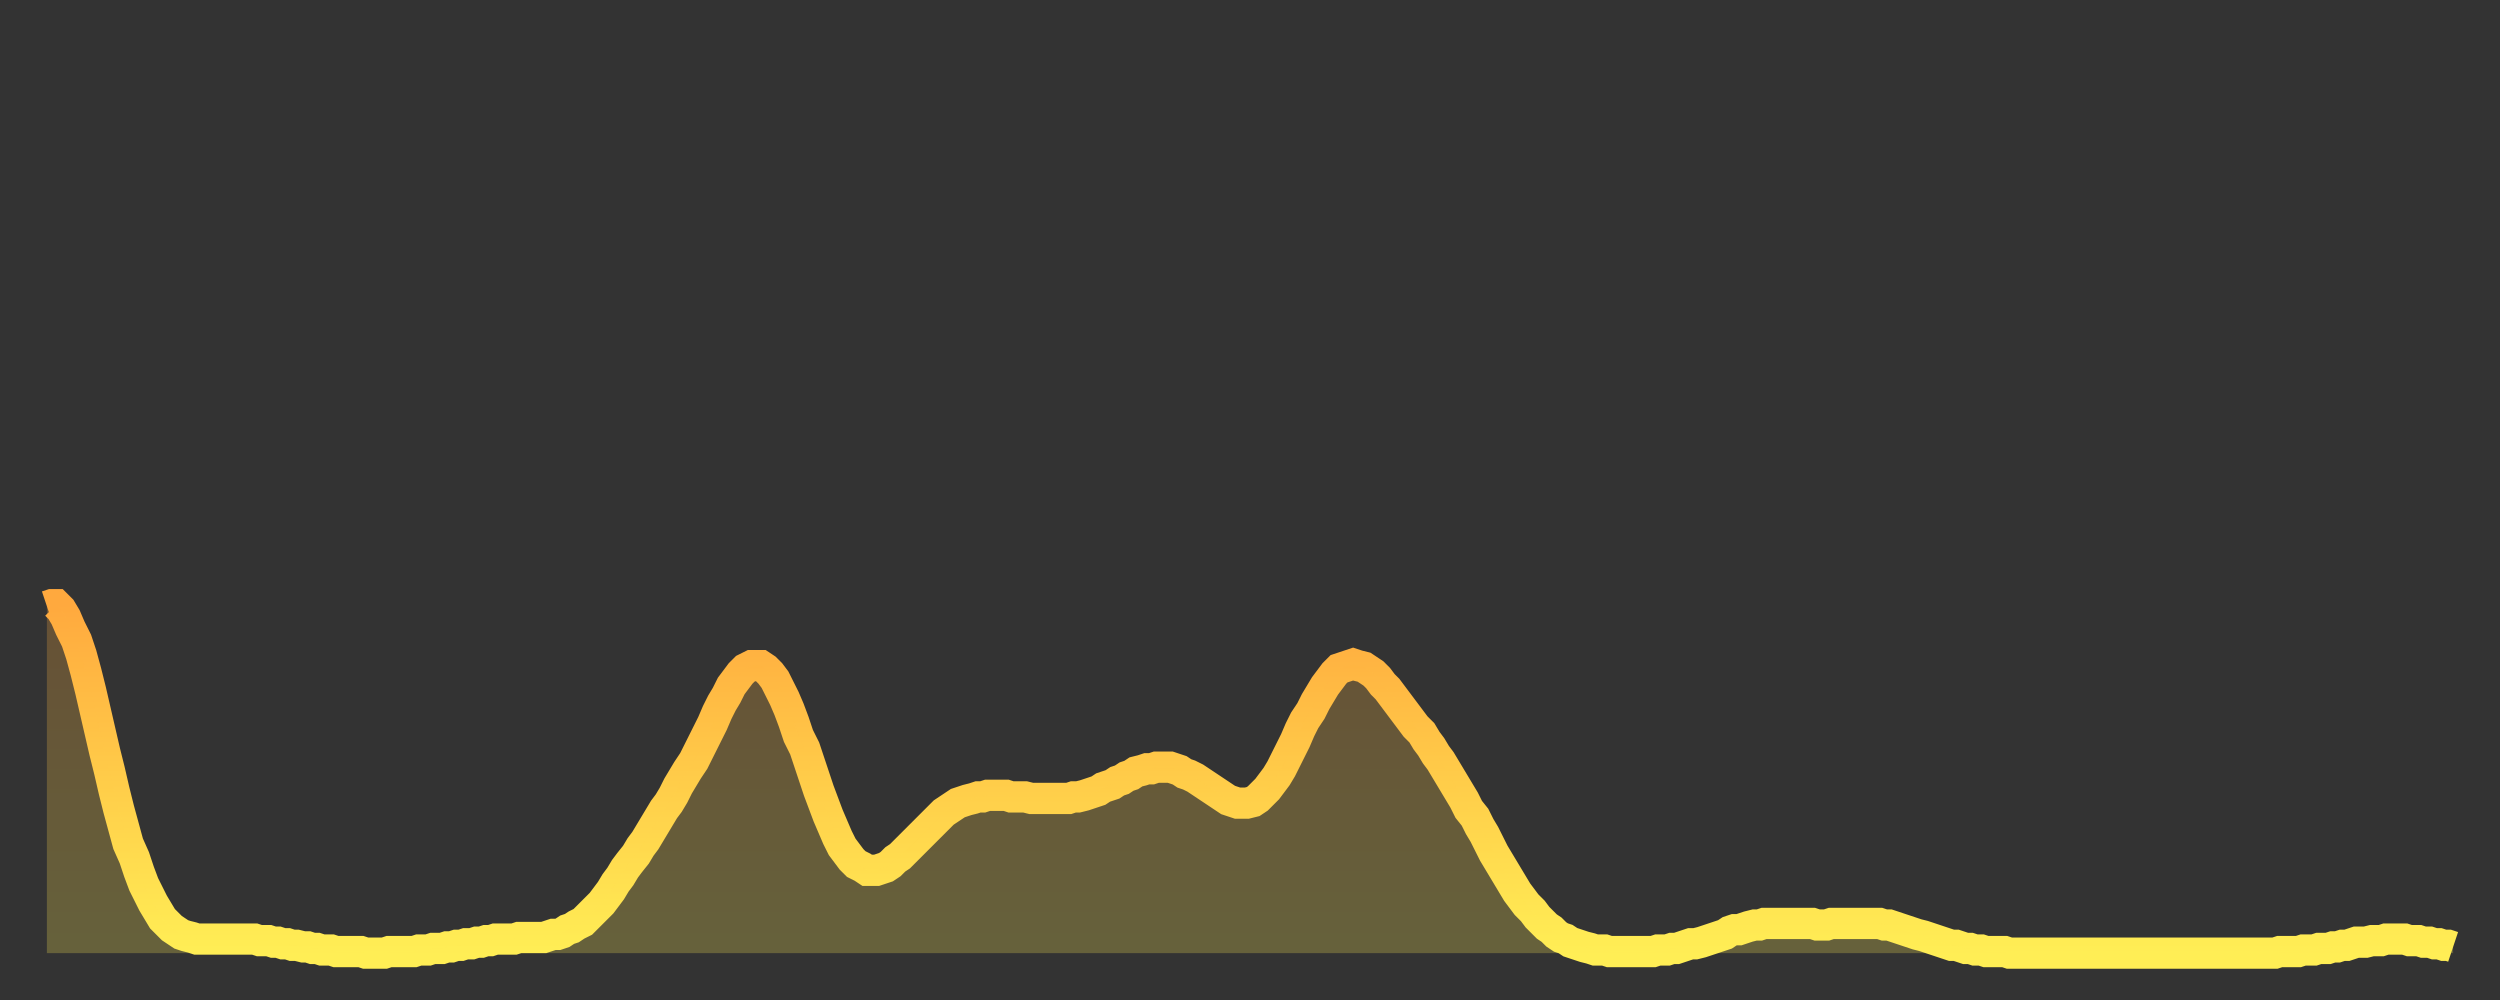 <?xml version="1.0" encoding="utf-8" ?>
<svg baseProfile="full" height="64" version="1.1" width="160" xmlns="http://www.w3.org/2000/svg" xmlns:ev="http://www.w3.org/2001/xml-events" xmlns:xlink="http://www.w3.org/1999/xlink"><rect width="100%" height="100%" fill="#333333" stroke="none"/><defs><linearGradient id="id921422" x1="0" x2="0" y1="0" y2="1"><stop offset="0%" stop-color="#ffa93e" /><stop offset="50%" stop-color="#ffcc49" /><stop offset="100%" stop-color="#ffee55" /></linearGradient></defs><g transform="translate(3,3)"><g><path d="M 0.0 35.8 0.3 35.7 0.6 35.7 0.9 36.0 1.2 36.5 1.5 37.2 1.9 38.0 2.2 38.9 2.5 40.0 2.8 41.2 3.1 42.5 3.4 43.8 3.7 45.1 4.0 46.3 4.3 47.6 4.6 48.8 4.9 49.9 5.2 51.0 5.6 51.9 5.9 52.8 6.2 53.6 6.5 54.2 6.8 54.8 7.1 55.3 7.4 55.8 7.7 56.1 8.0 56.4 8.3 56.6 8.6 56.8 8.9 56.9 9.3 57.0 9.6 57.1 9.9 57.1 10.2 57.1 10.5 57.1 10.8 57.1 11.1 57.1 11.4 57.1 11.7 57.1 12.0 57.1 12.3 57.1 12.7 57.1 13.0 57.1 13.3 57.1 13.6 57.2 13.9 57.2 14.2 57.2 14.5 57.3 14.8 57.3 15.1 57.4 15.4 57.4 15.7 57.5 16.0 57.5 16.4 57.6 16.7 57.6 17.0 57.7 17.3 57.7 17.6 57.8 17.9 57.8 18.2 57.8 18.5 57.9 18.8 57.9 19.1 57.9 19.4 57.9 19.8 57.9 20.1 57.9 20.4 58.0 20.7 58.0 21.0 58.0 21.3 58.0 21.6 58.0 21.9 57.9 22.2 57.9 22.5 57.9 22.8 57.9 23.1 57.9 23.5 57.9 23.8 57.8 24.1 57.8 24.4 57.8 24.7 57.7 25.0 57.7 25.3 57.7 25.6 57.6 25.9 57.6 26.2 57.5 26.5 57.5 26.8 57.4 27.2 57.4 27.5 57.3 27.8 57.3 28.1 57.2 28.4 57.2 28.7 57.1 29.0 57.1 29.3 57.1 29.6 57.1 29.9 57.1 30.2 57.0 30.6 57.0 30.9 57.0 31.2 57.0 31.5 57.0 31.8 57.0 32.1 56.9 32.4 56.8 32.7 56.8 33.0 56.7 33.3 56.5 33.6 56.4 33.9 56.2 34.3 56.0 34.6 55.7 34.9 55.4 35.2 55.1 35.5 54.8 35.8 54.4 36.1 54.0 36.4 53.5 36.7 53.1 37.0 52.6 37.3 52.2 37.7 51.7 38.0 51.2 38.3 50.8 38.6 50.3 38.9 49.8 39.2 49.3 39.5 48.8 39.8 48.4 40.1 47.9 40.4 47.3 40.7 46.8 41.0 46.3 41.4 45.7 41.7 45.1 42.0 44.5 42.3 43.9 42.6 43.3 42.9 42.6 43.2 42.0 43.5 41.5 43.8 40.9 44.1 40.5 44.4 40.1 44.7 39.8 45.1 39.6 45.4 39.6 45.7 39.6 46.0 39.8 46.3 40.1 46.6 40.5 46.9 41.1 47.2 41.7 47.5 42.4 47.8 43.2 48.1 44.1 48.5 44.9 48.8 45.8 49.1 46.7 49.4 47.6 49.7 48.4 50.0 49.2 50.3 49.9 50.6 50.6 50.9 51.2 51.2 51.6 51.5 52.0 51.8 52.3 52.2 52.5 52.5 52.7 52.8 52.7 53.1 52.7 53.4 52.6 53.7 52.5 54.0 52.3 54.3 52.0 54.6 51.8 54.9 51.5 55.2 51.2 55.6 50.8 55.9 50.5 56.2 50.2 56.5 49.9 56.8 49.6 57.1 49.3 57.4 49.0 57.7 48.8 58.0 48.6 58.3 48.4 58.6 48.3 58.9 48.2 59.3 48.1 59.6 48.0 59.9 48.0 60.2 47.9 60.5 47.9 60.8 47.9 61.1 47.9 61.4 47.9 61.7 48.0 62.0 48.0 62.3 48.0 62.6 48.0 63.0 48.1 63.3 48.1 63.6 48.1 63.9 48.1 64.2 48.1 64.5 48.1 64.8 48.1 65.1 48.1 65.4 48.1 65.7 48.0 66.0 48.0 66.4 47.9 66.7 47.8 67.0 47.7 67.3 47.6 67.6 47.4 67.9 47.3 68.2 47.2 68.5 47.0 68.8 46.9 69.1 46.7 69.4 46.6 69.7 46.4 70.1 46.3 70.4 46.2 70.7 46.2 71.0 46.1 71.3 46.1 71.6 46.1 71.9 46.1 72.2 46.2 72.5 46.3 72.8 46.5 73.1 46.6 73.5 46.8 73.8 47.0 74.1 47.2 74.4 47.4 74.7 47.6 75.0 47.8 75.3 48.0 75.6 48.2 75.9 48.3 76.2 48.4 76.5 48.4 76.8 48.4 77.2 48.3 77.5 48.1 77.8 47.8 78.1 47.5 78.4 47.1 78.7 46.7 79.0 46.2 79.3 45.6 79.6 45.0 79.9 44.4 80.2 43.7 80.5 43.1 80.9 42.5 81.2 41.9 81.5 41.4 81.8 40.9 82.1 40.5 82.4 40.1 82.7 39.8 83.0 39.7 83.3 39.6 83.6 39.5 83.9 39.6 84.3 39.7 84.6 39.9 84.9 40.1 85.2 40.4 85.5 40.8 85.8 41.1 86.1 41.5 86.4 41.9 86.7 42.3 87.0 42.7 87.3 43.1 87.6 43.5 88.0 43.9 88.3 44.4 88.6 44.8 88.9 45.3 89.2 45.7 89.5 46.2 89.8 46.7 90.1 47.2 90.4 47.7 90.7 48.2 91.0 48.8 91.4 49.3 91.7 49.9 92.0 50.4 92.3 51.0 92.6 51.6 92.9 52.1 93.2 52.6 93.5 53.1 93.8 53.6 94.1 54.1 94.4 54.5 94.7 54.9 95.1 55.3 95.4 55.7 95.7 56.0 96.0 56.3 96.3 56.5 96.6 56.8 96.9 57.0 97.2 57.1 97.5 57.3 97.8 57.4 98.1 57.5 98.4 57.6 98.8 57.7 99.1 57.8 99.4 57.8 99.7 57.8 100.0 57.9 100.3 57.9 100.6 57.9 100.9 57.9 101.2 57.9 101.5 57.9 101.8 57.9 102.2 57.9 102.5 57.9 102.8 57.9 103.1 57.8 103.4 57.8 103.7 57.8 104.0 57.7 104.3 57.7 104.6 57.6 104.9 57.5 105.2 57.4 105.5 57.4 105.9 57.3 106.2 57.2 106.5 57.1 106.8 57.0 107.1 56.9 107.4 56.8 107.7 56.6 108.0 56.5 108.3 56.5 108.6 56.4 108.9 56.3 109.3 56.2 109.6 56.2 109.9 56.1 110.2 56.1 110.5 56.1 110.8 56.1 111.1 56.1 111.4 56.1 111.7 56.1 112.0 56.1 112.3 56.1 112.6 56.1 113.0 56.1 113.3 56.2 113.6 56.2 113.9 56.2 114.2 56.1 114.5 56.1 114.8 56.1 115.1 56.1 115.4 56.1 115.7 56.1 116.0 56.1 116.3 56.1 116.7 56.1 117.0 56.1 117.3 56.1 117.6 56.2 117.9 56.2 118.2 56.3 118.5 56.4 118.8 56.5 119.1 56.6 119.4 56.7 119.7 56.8 120.1 56.9 120.4 57.0 120.7 57.1 121.0 57.2 121.3 57.3 121.6 57.4 121.9 57.5 122.2 57.5 122.5 57.6 122.8 57.7 123.1 57.7 123.4 57.8 123.8 57.8 124.1 57.9 124.4 57.9 124.7 57.9 125.0 57.9 125.3 57.9 125.6 58.0 125.9 58.0 126.2 58.0 126.5 58.0 126.8 58.0 127.2 58.0 127.5 58.0 127.8 58.0 128.1 58.0 128.4 58.0 128.7 58.0 129.0 58.0 129.3 58.0 129.6 58.0 129.9 58.0 130.2 58.0 130.5 58.0 130.9 58.0 131.2 58.0 131.5 58.0 131.8 58.0 132.1 58.0 132.4 58.0 132.7 58.0 133.0 58.0 133.3 58.0 133.6 58.0 133.9 58.0 134.2 58.0 134.6 58.0 134.9 58.0 135.2 58.0 135.5 58.0 135.8 58.0 136.1 58.0 136.4 58.0 136.7 58.0 137.0 58.0 137.3 58.0 137.6 58.0 138.0 58.0 138.3 58.0 138.6 58.0 138.9 58.0 139.2 58.0 139.5 58.0 139.8 58.0 140.1 58.0 140.4 58.0 140.7 58.0 141.0 58.0 141.3 58.0 141.7 58.0 142.0 58.0 142.3 58.0 142.6 58.0 142.9 57.9 143.2 57.9 143.5 57.9 143.8 57.9 144.1 57.9 144.4 57.8 144.7 57.8 145.1 57.8 145.4 57.7 145.7 57.7 146.0 57.7 146.3 57.6 146.6 57.6 146.9 57.5 147.2 57.5 147.5 57.4 147.8 57.3 148.1 57.3 148.4 57.3 148.8 57.2 149.1 57.2 149.4 57.2 149.7 57.1 150.0 57.1 150.3 57.1 150.6 57.1 150.9 57.1 151.2 57.2 151.5 57.2 151.8 57.2 152.1 57.3 152.5 57.3 152.8 57.4 153.1 57.4 153.4 57.5 153.7 57.5 154.0 57.6" fill="none" id="graph-curve" opacity="1" stroke="url(#id921422)" stroke-width="2" /><path d="M 0 58 L 0.0 35.8 0.3 35.7 0.6 35.7 0.9 36.0 1.2 36.5 1.5 37.2 1.9 38.0 2.2 38.9 2.5 40.0 2.8 41.2 3.1 42.5 3.4 43.8 3.7 45.1 4.0 46.3 4.3 47.6 4.6 48.8 4.9 49.9 5.2 51.0 5.6 51.9 5.9 52.8 6.2 53.6 6.5 54.2 6.8 54.8 7.1 55.3 7.4 55.8 7.7 56.1 8.0 56.4 8.3 56.6 8.6 56.8 8.9 56.9 9.3 57.0 9.6 57.1 9.9 57.1 10.2 57.1 10.5 57.1 10.8 57.1 11.1 57.1 11.4 57.1 11.7 57.1 12.0 57.1 12.3 57.1 12.7 57.1 13.0 57.1 13.3 57.1 13.6 57.2 13.9 57.2 14.2 57.2 14.5 57.3 14.8 57.3 15.1 57.4 15.4 57.4 15.7 57.5 16.0 57.5 16.4 57.6 16.7 57.6 17.0 57.7 17.3 57.7 17.6 57.8 17.9 57.8 18.2 57.8 18.5 57.9 18.8 57.9 19.1 57.9 19.4 57.9 19.8 57.9 20.1 57.9 20.4 58.0 20.7 58.0 21.0 58.0 21.3 58.0 21.6 58.0 21.9 57.9 22.2 57.9 22.5 57.9 22.8 57.9 23.1 57.9 23.5 57.9 23.8 57.8 24.1 57.8 24.4 57.8 24.7 57.7 25.0 57.7 25.3 57.7 25.6 57.6 25.9 57.6 26.2 57.5 26.5 57.5 26.8 57.4 27.2 57.4 27.5 57.3 27.8 57.3 28.1 57.2 28.4 57.2 28.7 57.1 29.0 57.1 29.3 57.1 29.6 57.1 29.9 57.1 30.2 57.0 30.6 57.0 30.9 57.0 31.2 57.0 31.5 57.0 31.8 57.0 32.1 56.9 32.4 56.8 32.7 56.8 33.0 56.7 33.3 56.5 33.6 56.4 33.9 56.2 34.3 56.0 34.6 55.7 34.9 55.4 35.2 55.1 35.5 54.8 35.8 54.4 36.1 54.0 36.4 53.5 36.7 53.1 37.0 52.6 37.3 52.2 37.7 51.7 38.0 51.2 38.3 50.8 38.6 50.3 38.9 49.8 39.2 49.3 39.5 48.8 39.8 48.4 40.1 47.9 40.4 47.3 40.7 46.8 41.0 46.3 41.4 45.7 41.7 45.1 42.0 44.5 42.3 43.9 42.6 43.3 42.9 42.6 43.2 42.0 43.5 41.5 43.8 40.9 44.1 40.5 44.4 40.1 44.7 39.8 45.1 39.6 45.4 39.6 45.7 39.6 46.0 39.8 46.3 40.1 46.6 40.5 46.9 41.1 47.2 41.7 47.5 42.4 47.8 43.2 48.1 44.1 48.5 44.9 48.8 45.8 49.1 46.7 49.4 47.6 49.7 48.4 50.0 49.2 50.3 49.9 50.6 50.6 50.9 51.2 51.2 51.6 51.5 52.0 51.8 52.3 52.2 52.5 52.5 52.7 52.8 52.7 53.1 52.7 53.4 52.6 53.7 52.5 54.0 52.3 54.3 52.0 54.6 51.8 54.9 51.5 55.2 51.2 55.6 50.8 55.9 50.5 56.2 50.2 56.5 49.9 56.8 49.6 57.1 49.3 57.4 49.0 57.7 48.8 58.0 48.6 58.3 48.4 58.6 48.3 58.9 48.2 59.3 48.1 59.6 48.0 59.9 48.0 60.2 47.9 60.5 47.9 60.8 47.9 61.1 47.9 61.4 47.9 61.7 48.0 62.0 48.0 62.3 48.0 62.6 48.0 63.0 48.1 63.3 48.1 63.6 48.1 63.9 48.1 64.2 48.1 64.5 48.1 64.8 48.1 65.1 48.1 65.4 48.1 65.7 48.0 66.0 48.0 66.4 47.9 66.7 47.8 67.0 47.7 67.3 47.6 67.6 47.4 67.9 47.3 68.2 47.2 68.5 47.0 68.8 46.9 69.1 46.7 69.4 46.6 69.7 46.4 70.1 46.3 70.4 46.2 70.7 46.2 71.0 46.1 71.3 46.1 71.6 46.1 71.9 46.1 72.2 46.2 72.5 46.3 72.8 46.5 73.1 46.6 73.5 46.8 73.8 47.0 74.1 47.2 74.4 47.4 74.7 47.6 75.0 47.8 75.3 48.0 75.6 48.2 75.9 48.3 76.2 48.4 76.5 48.4 76.8 48.4 77.2 48.3 77.5 48.1 77.8 47.8 78.1 47.5 78.4 47.1 78.7 46.7 79.0 46.2 79.3 45.6 79.6 45.0 79.9 44.4 80.2 43.7 80.5 43.1 80.9 42.5 81.2 41.9 81.5 41.4 81.8 40.9 82.1 40.5 82.4 40.1 82.7 39.8 83.0 39.7 83.3 39.6 83.6 39.5 83.9 39.6 84.3 39.7 84.6 39.9 84.9 40.1 85.2 40.4 85.5 40.8 85.8 41.1 86.1 41.5 86.4 41.9 86.7 42.3 87.0 42.7 87.3 43.1 87.6 43.5 88.0 43.9 88.3 44.4 88.6 44.8 88.9 45.3 89.2 45.7 89.5 46.2 89.8 46.7 90.1 47.2 90.4 47.7 90.7 48.2 91.0 48.8 91.4 49.3 91.7 49.9 92.0 50.4 92.3 51.0 92.6 51.6 92.9 52.1 93.2 52.6 93.5 53.1 93.8 53.6 94.1 54.1 94.4 54.5 94.7 54.9 95.1 55.3 95.4 55.7 95.7 56.0 96.0 56.3 96.3 56.5 96.6 56.8 96.9 57.0 97.2 57.1 97.5 57.3 97.8 57.4 98.1 57.5 98.4 57.6 98.8 57.7 99.1 57.8 99.4 57.8 99.7 57.8 100.0 57.9 100.3 57.9 100.6 57.9 100.9 57.9 101.2 57.9 101.5 57.9 101.8 57.9 102.2 57.9 102.5 57.9 102.8 57.9 103.1 57.8 103.4 57.8 103.7 57.8 104.0 57.7 104.3 57.7 104.6 57.6 104.9 57.5 105.2 57.4 105.5 57.4 105.9 57.3 106.2 57.2 106.5 57.1 106.8 57.0 107.1 56.9 107.4 56.8 107.7 56.6 108.0 56.5 108.3 56.5 108.6 56.4 108.9 56.3 109.3 56.2 109.6 56.2 109.9 56.1 110.2 56.1 110.5 56.1 110.8 56.1 111.1 56.1 111.4 56.1 111.7 56.1 112.0 56.1 112.3 56.1 112.6 56.1 113.0 56.1 113.3 56.2 113.6 56.2 113.9 56.2 114.2 56.1 114.5 56.1 114.8 56.1 115.1 56.1 115.4 56.1 115.7 56.1 116.0 56.1 116.3 56.1 116.7 56.1 117.0 56.1 117.3 56.1 117.6 56.2 117.9 56.2 118.2 56.3 118.5 56.4 118.8 56.5 119.1 56.6 119.4 56.7 119.7 56.8 120.1 56.9 120.4 57.0 120.7 57.1 121.0 57.2 121.3 57.3 121.6 57.4 121.9 57.5 122.2 57.5 122.5 57.6 122.8 57.7 123.1 57.7 123.4 57.8 123.8 57.8 124.1 57.9 124.4 57.9 124.7 57.9 125.0 57.9 125.3 57.9 125.6 58.0 125.9 58.0 126.2 58.0 126.5 58.0 126.8 58.0 127.2 58.0 127.5 58.0 127.8 58.0 128.1 58.0 128.4 58.0 128.7 58.0 129.0 58.0 129.3 58.0 129.6 58.0 129.9 58.0 130.2 58.0 130.5 58.0 130.9 58.0 131.2 58.0 131.5 58.0 131.8 58.0 132.1 58.0 132.4 58.0 132.7 58.0 133.0 58.0 133.3 58.0 133.6 58.0 133.9 58.0 134.2 58.0 134.6 58.0 134.9 58.0 135.2 58.0 135.5 58.0 135.8 58.0 136.1 58.0 136.4 58.0 136.7 58.0 137.0 58.0 137.3 58.0 137.6 58.0 138.0 58.0 138.3 58.0 138.6 58.0 138.9 58.0 139.2 58.0 139.5 58.0 139.8 58.0 140.1 58.0 140.4 58.0 140.7 58.0 141.0 58.0 141.3 58.0 141.7 58.0 142.0 58.0 142.3 58.0 142.6 58.0 142.9 57.9 143.2 57.9 143.5 57.9 143.8 57.9 144.1 57.9 144.4 57.8 144.7 57.8 145.1 57.8 145.4 57.7 145.7 57.7 146.0 57.7 146.3 57.6 146.6 57.6 146.9 57.5 147.2 57.5 147.5 57.4 147.8 57.3 148.1 57.3 148.4 57.3 148.8 57.2 149.1 57.2 149.4 57.2 149.7 57.1 150.0 57.1 150.3 57.1 150.6 57.1 150.9 57.1 151.2 57.2 151.5 57.2 151.8 57.2 152.1 57.3 152.5 57.3 152.8 57.4 153.1 57.4 153.4 57.5 153.7 57.5 154.0 57.6 154 58" fill="url(#id921422)" fill-opacity=".25" id="graph-shadow" /></g></g></svg>